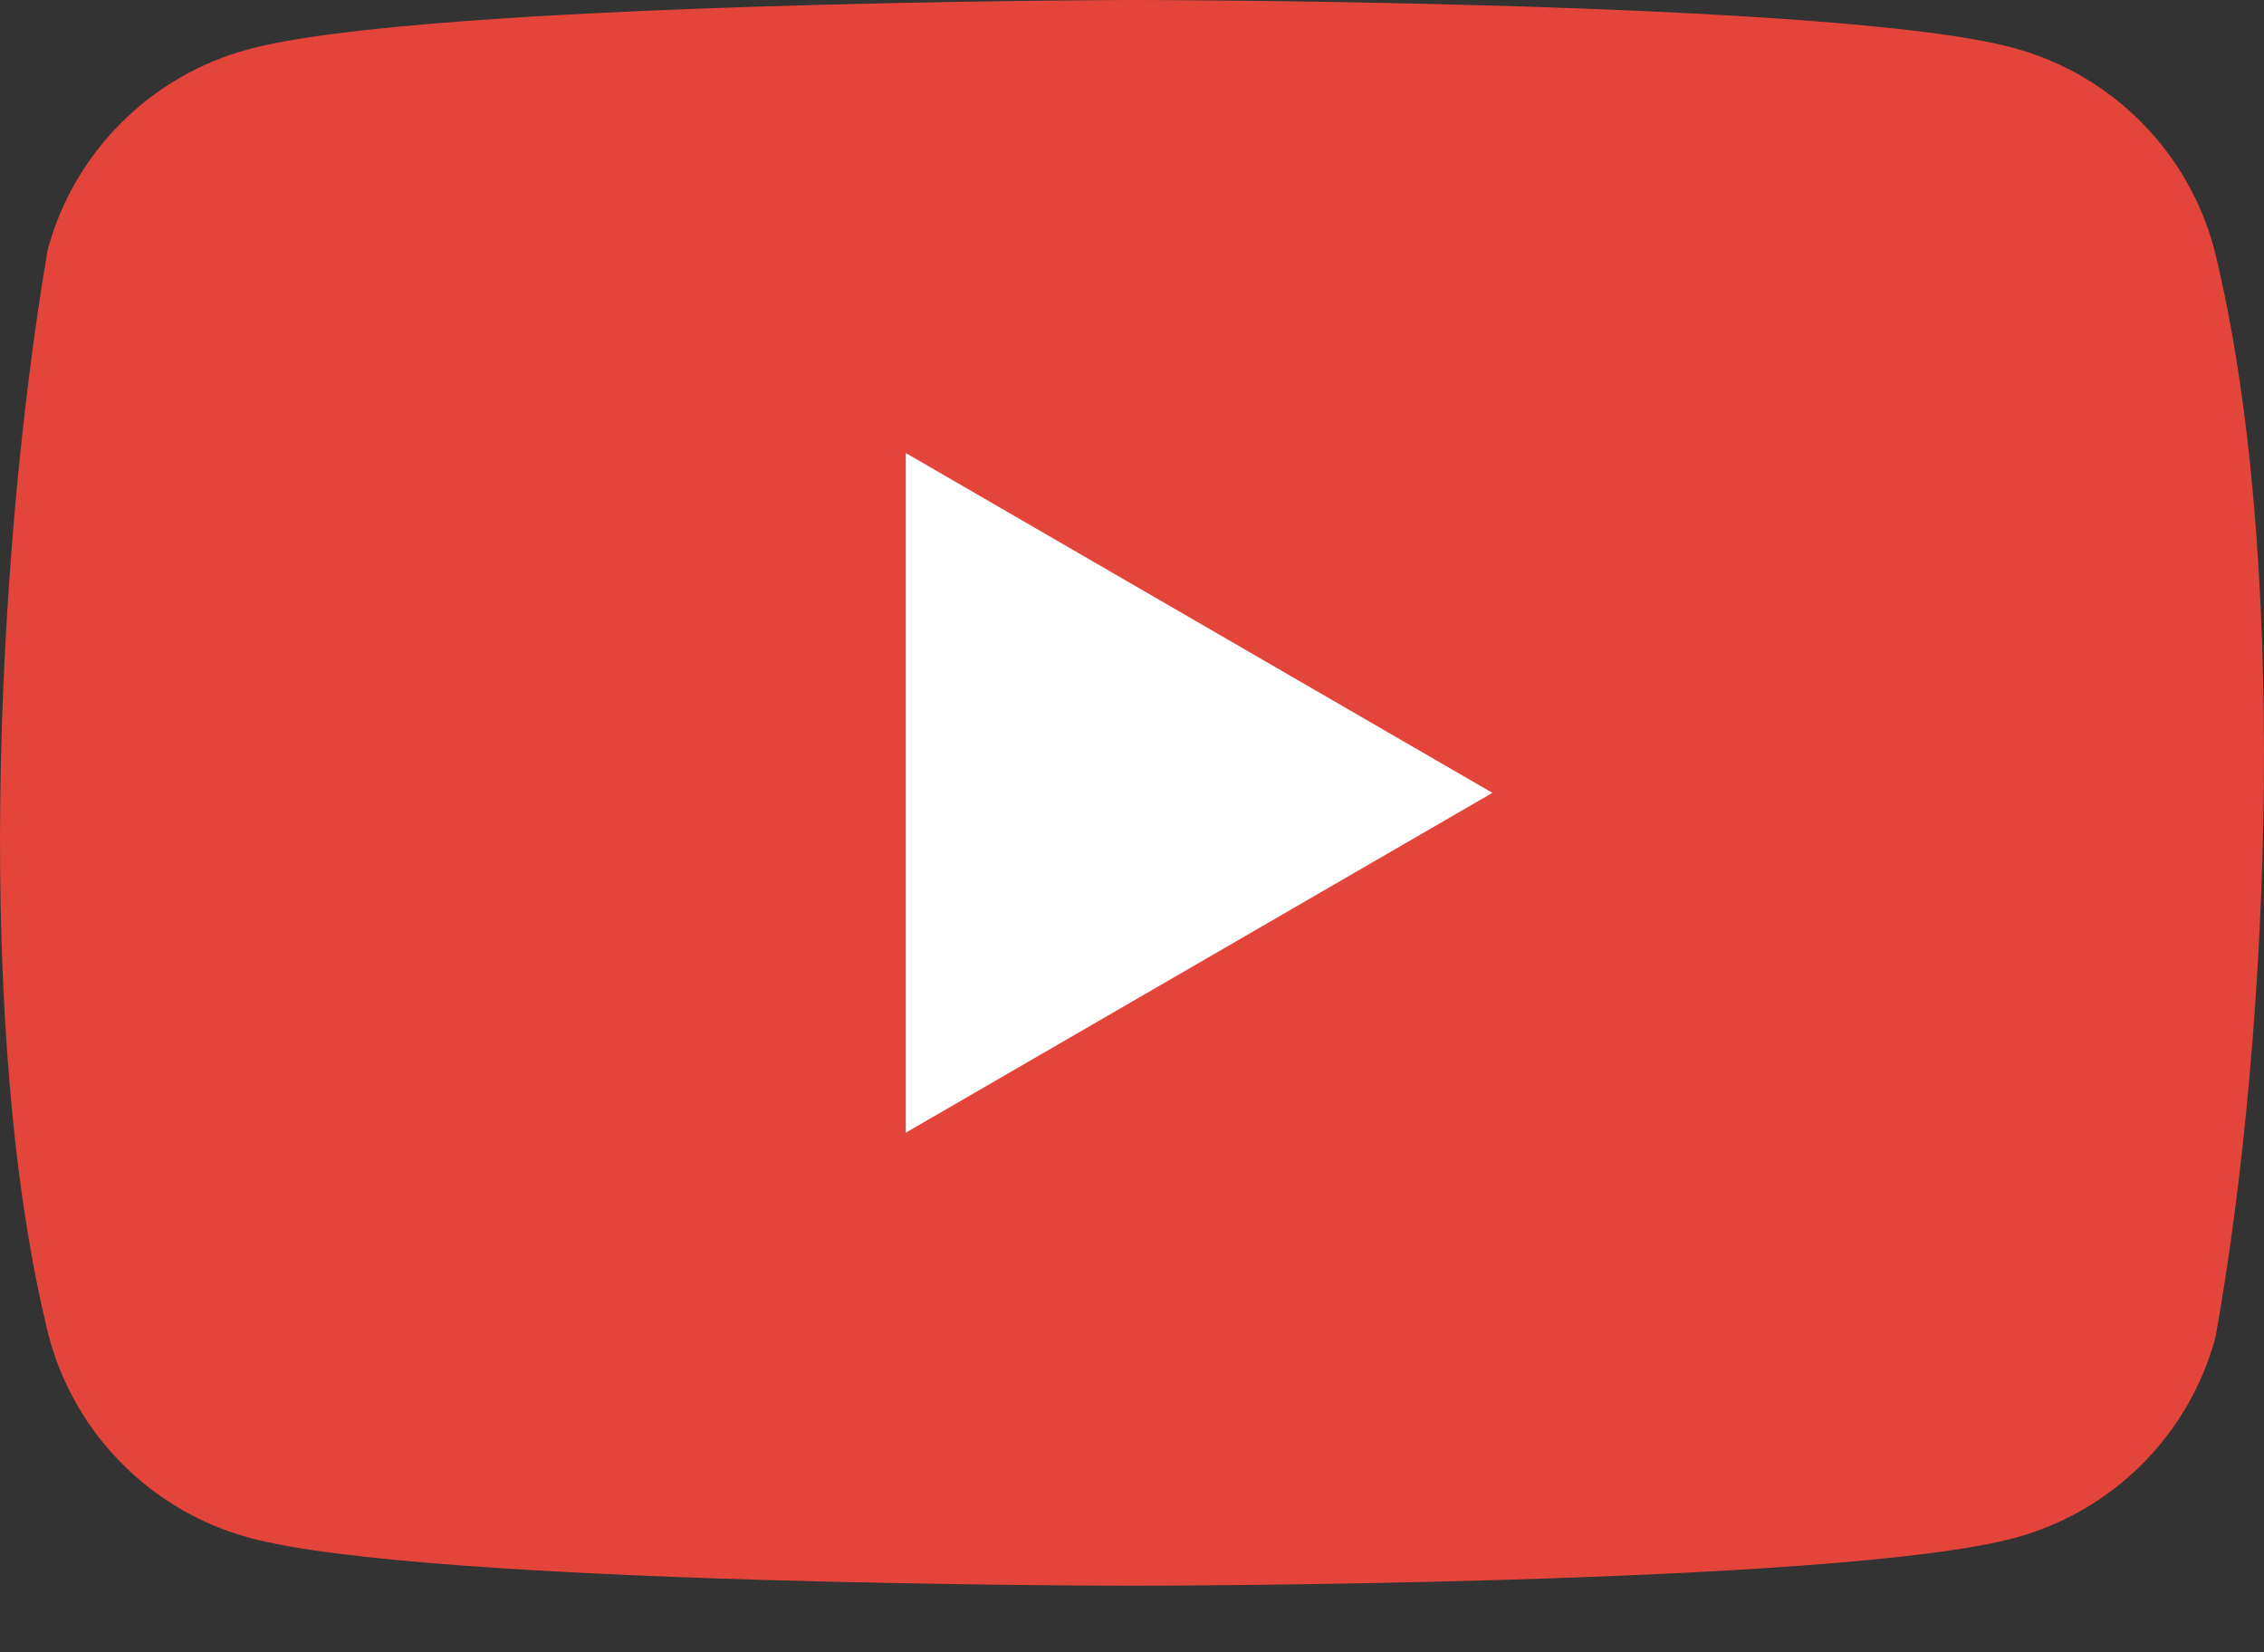 <svg width="37" height="27" viewBox="0 0 37 27" fill="none" xmlns="http://www.w3.org/2000/svg">
<rect x="0" y="0" width="37" height="27" fill="#333333" stroke="none"/>
<path d="M36.183 4.058C35.971 3.273 35.557 2.558 34.982 1.984C34.408 1.409 33.693 0.995 32.908 0.783C30.037 0 18.481 0 18.481 0C18.481 0 6.925 0.024 4.054 0.807C3.269 1.019 2.554 1.433 1.98 2.008C1.405 2.582 0.991 3.297 0.779 4.082C-0.089 9.183 -0.426 16.957 0.803 21.855C1.015 22.639 1.429 23.354 2.004 23.928C2.578 24.503 3.293 24.917 4.077 25.129C6.949 25.912 18.505 25.912 18.505 25.912C18.505 25.912 30.061 25.912 32.932 25.129C33.716 24.917 34.431 24.503 35.006 23.928C35.58 23.354 35.994 22.639 36.207 21.855C37.123 16.746 37.405 8.977 36.183 4.058Z" fill="#E4453B"/>
<path d="M14.803 18.509L24.39 12.956L14.803 7.403V18.509Z" fill="white"/>
</svg>
